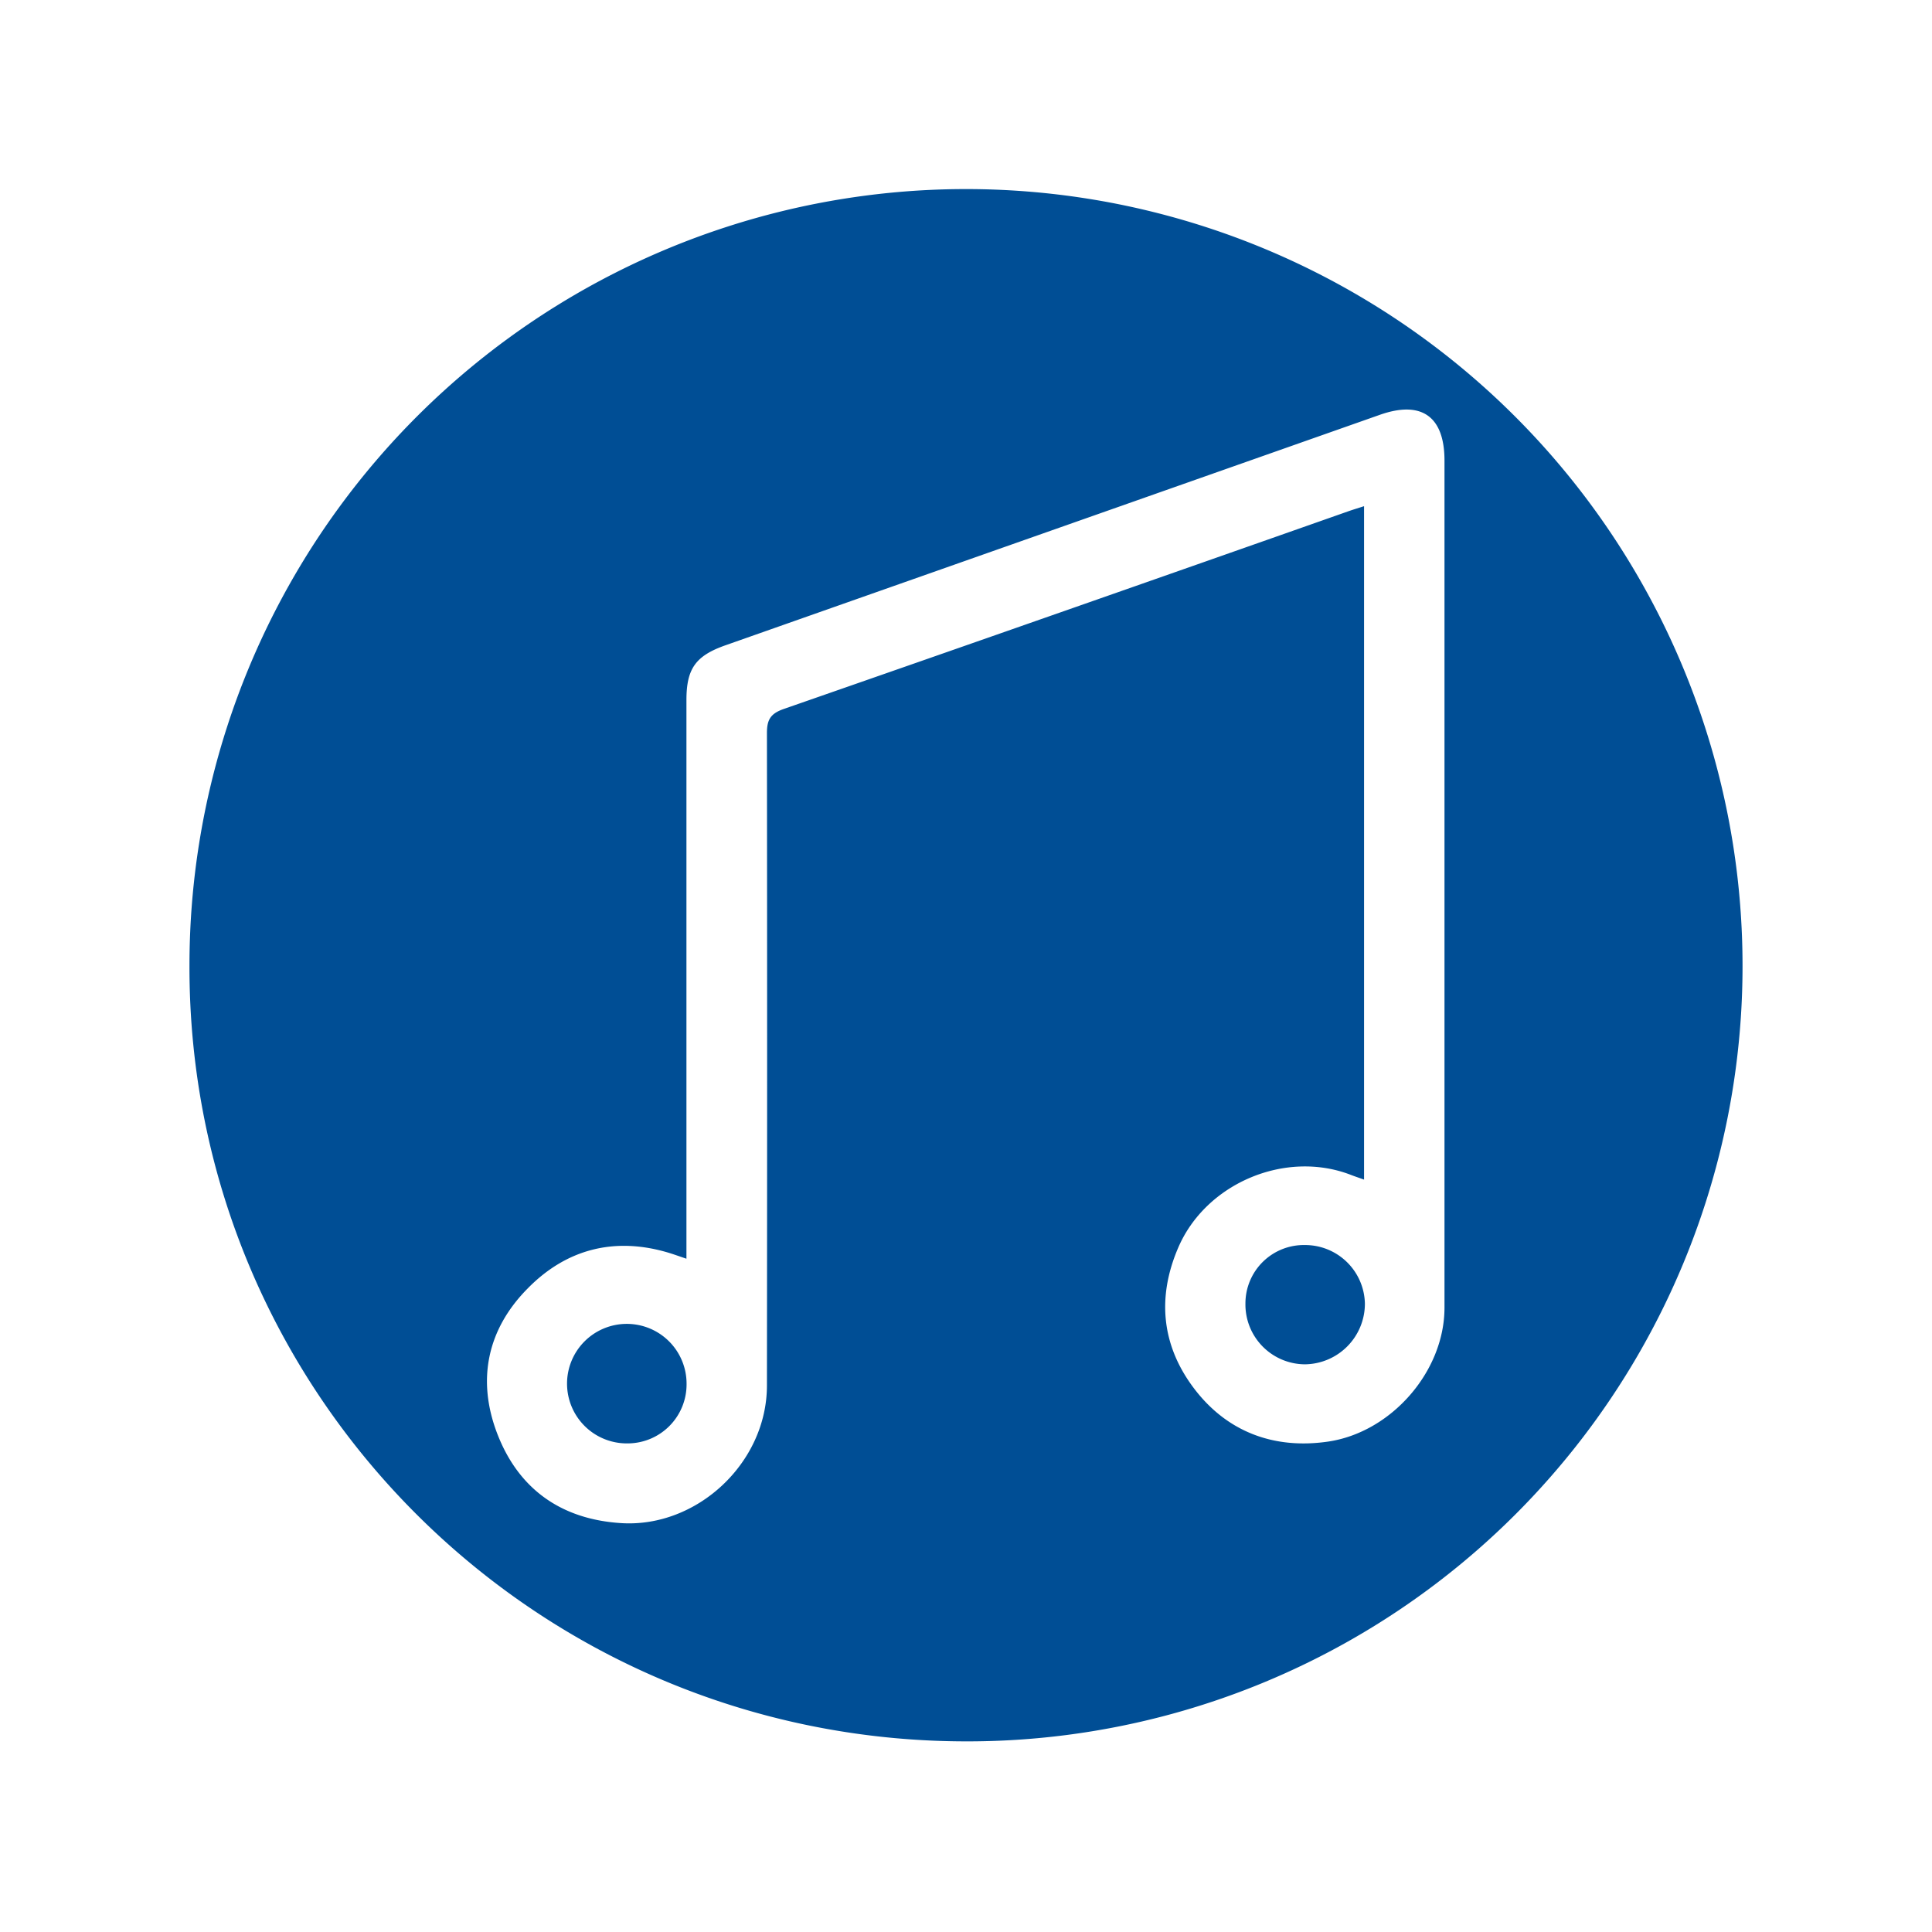 <svg id="Layer_1" data-name="Layer 1" xmlns="http://www.w3.org/2000/svg" viewBox="0 0 300 300"><defs><style>.cls-1{fill:#004e95;}</style></defs><path class="cls-1" d="M270.58,150.07A120.37,120.37,0,0,1,149.87,270.4C83.1,270.27,29.22,216.32,29.42,149.81a120.58,120.58,0,0,1,241.16.26Zm-164,45.38c-1.1-.37-1.87-.65-2.65-.89-8.46-2.58-16-.61-22,5.52-6.28,6.34-7.93,14.21-4.7,22.58,3.34,8.64,10,13.28,19.26,13.85,11.73.73,22.59-9.34,22.6-21.36q.06-50.67,0-101.34c0-2.07.57-3,2.58-3.71q43.8-15.25,87.56-30.66c.84-.3,1.69-.55,2.58-.84V183.17c-.83-.3-1.45-.5-2.06-.74-10.13-3.91-22.47,1.28-26.78,11.27-3.36,7.78-2.59,15.27,2.46,21.92s12.28,9.45,20.72,8.24c9.84-1.4,18.15-10.87,18.15-20.81q0-65.76,0-131.53c0-6.88-3.58-9.39-10.06-7.1L112.65,100.2c-4.63,1.63-6.06,3.62-6.06,8.51v86.74Z"/><path class="cls-1" d="M202.65,193.33a9.28,9.28,0,0,1,9.29,9.12,9.42,9.42,0,0,1-9.33,9.4,9.29,9.29,0,0,1-9.22-9.45A9.07,9.07,0,0,1,202.65,193.33Z"/><path class="cls-1" d="M106.61,214.9a9.16,9.16,0,0,1-9.14,9.23,9.28,9.28,0,1,1,9.14-9.23Z"/></svg>
